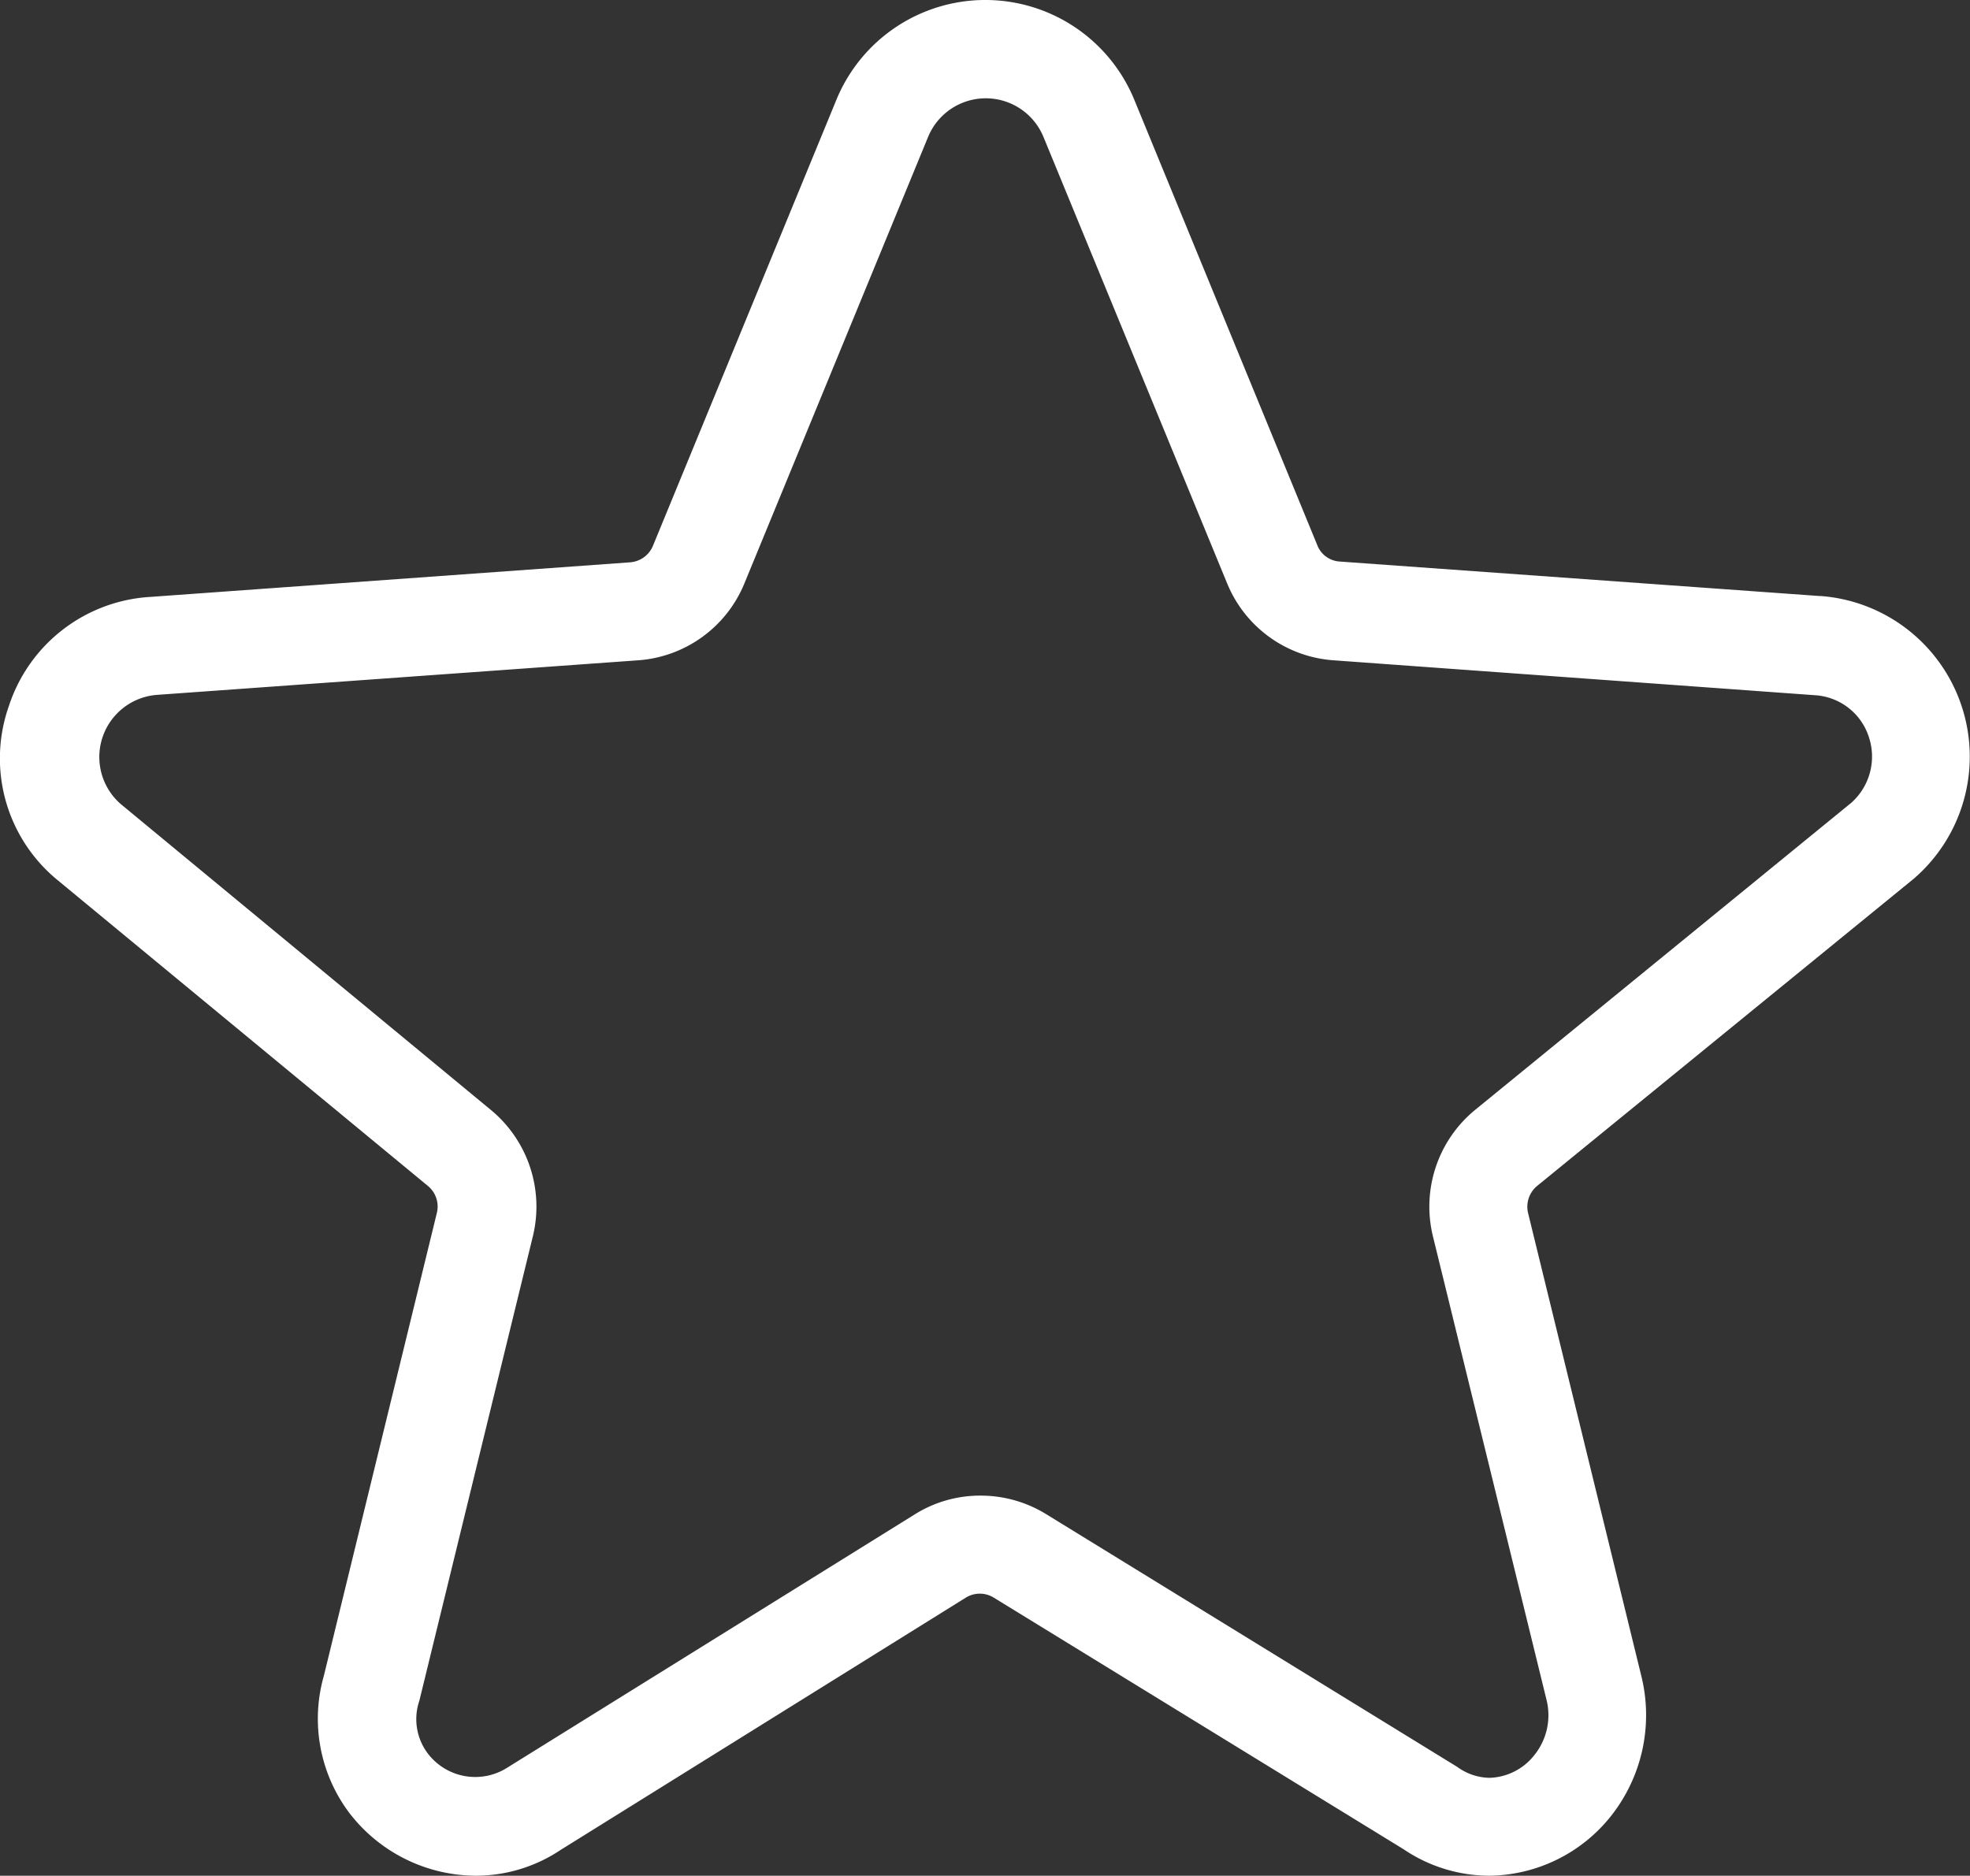 <svg xmlns="http://www.w3.org/2000/svg" width="41.809" height="39.813" viewBox="0 0 41.809 39.813">
    <rect x="0" y="0" width="41.809" height="39.813" fill="#333333" stroke="none"/>
    <g transform="translate(0 -11.714)">
        <path fill="#FFFFFF"
            d="M38.633,24.366l-10.2-.733a.546.546,0,0,1-.477-.349l-3.885-9.457a3.418,3.418,0,0,0-6.322.009L13.857,23.3a.571.571,0,0,1-.477.349L3.2,24.383A3.366,3.366,0,0,0,.191,26.692a3.339,3.339,0,0,0,1.014,3.689L9.086,36.89a.566.566,0,0,1,.187.562l-2.4,9.832a3.323,3.323,0,0,0,.537,2.905,3.4,3.4,0,0,0,2.684,1.338,3.237,3.237,0,0,0,1.8-.545L20.5,45.623a.562.562,0,0,1,.588,0l8.7,5.342a3.256,3.256,0,0,0,1.815.562,3.342,3.342,0,0,0,2.582-1.261,3.453,3.453,0,0,0,.656-2.948L32.43,37.461a.574.574,0,0,1,.187-.571l8-6.526a3.419,3.419,0,0,0-1.985-6Zm.656,4.388-7.983,6.518a2.655,2.655,0,0,0-.895,2.684l2.411,9.84a1.346,1.346,0,0,1-.256,1.167,1.254,1.254,0,0,1-.954.486,1.188,1.188,0,0,1-.682-.23L22.2,43.851a2.651,2.651,0,0,0-1.389-.392,2.612,2.612,0,0,0-1.4.4l-8.648,5.376a1.265,1.265,0,0,1-1.687-.307A1.209,1.209,0,0,1,8.9,47.812l2.411-9.866a2.661,2.661,0,0,0-.886-2.667l-7.864-6.5a1.323,1.323,0,0,1,.784-2.317l10.2-.733A2.64,2.64,0,0,0,15.8,24.093l3.894-9.466a1.324,1.324,0,0,1,2.454,0l3.894,9.466A2.64,2.64,0,0,0,28.3,25.729l10.215.741a1.283,1.283,0,0,1,1.15.895A1.313,1.313,0,0,1,39.289,28.754Z" />
    </g>
</svg>